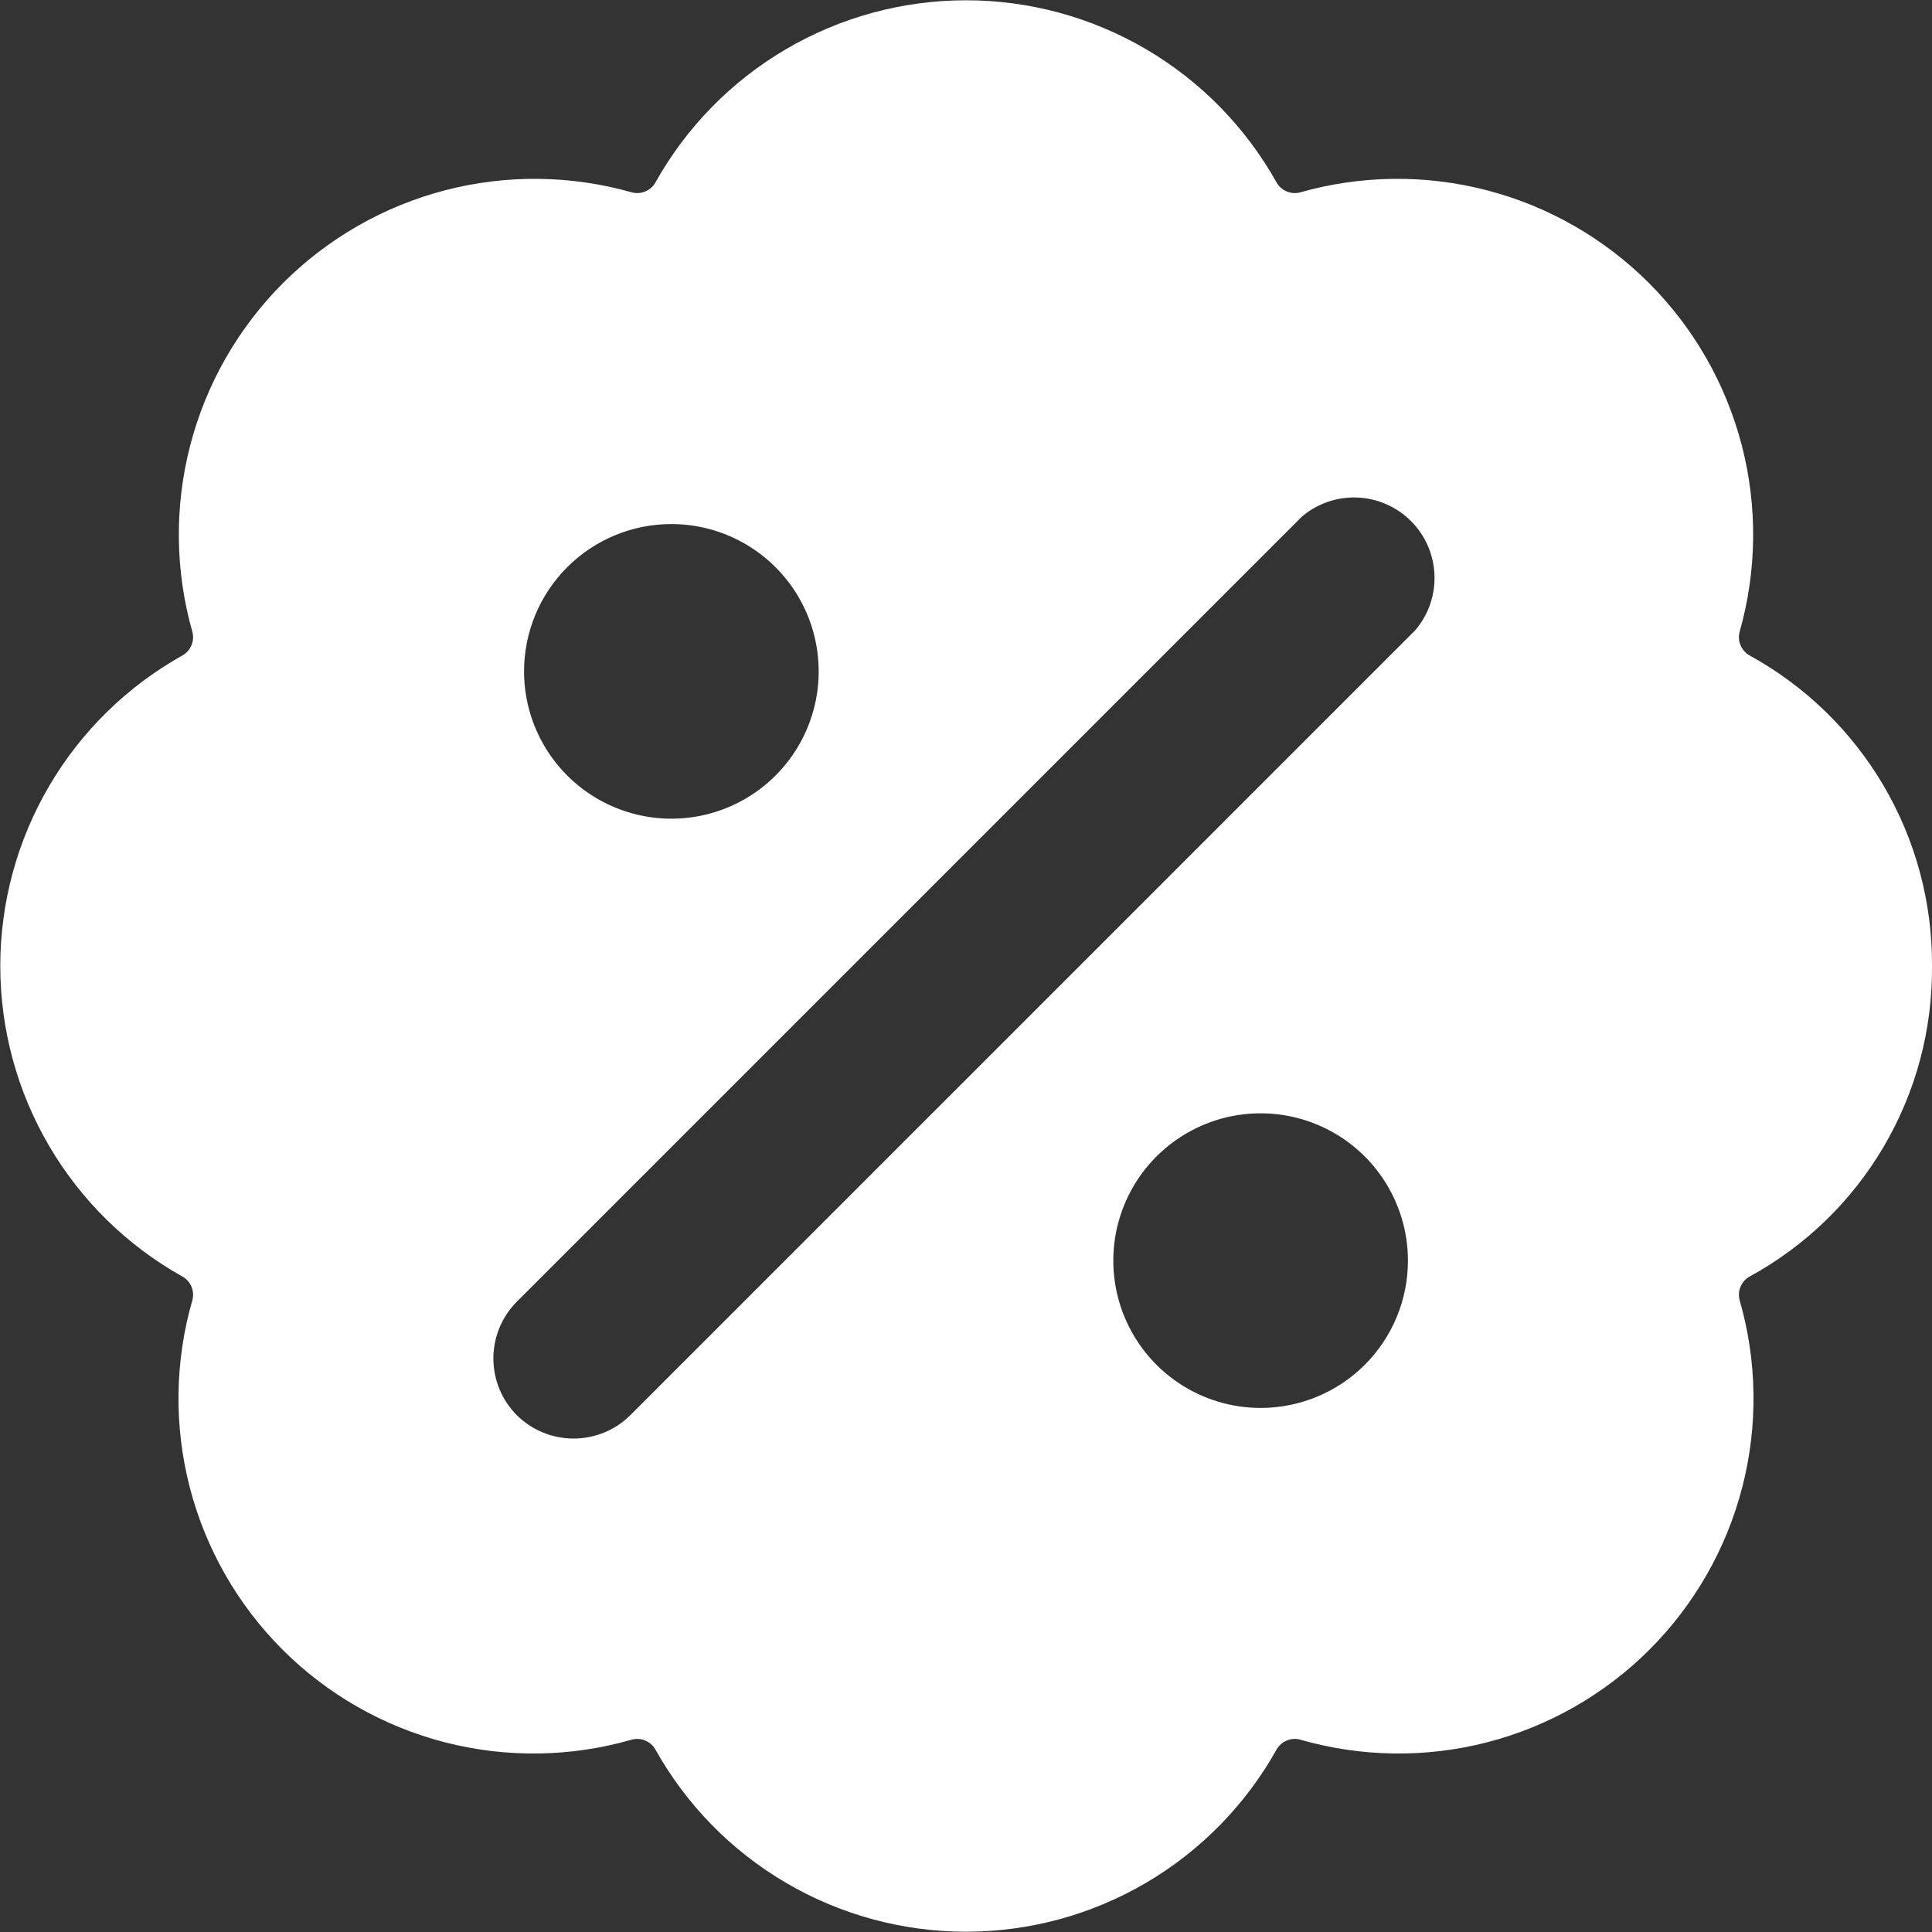 <svg width="48" height="48" viewBox="0 0 48 48" fill="none" xmlns="http://www.w3.org/2000/svg">
<rect x="0" y="0" width="48" height="48" fill="#333333" stroke="none"/>
<g clip-path="url(#clip0_151_197)">
<path d="M48 24C48.01 22.423 47.593 20.873 46.794 19.514C45.995 18.155 44.843 17.038 43.46 16.28C43.362 16.223 43.286 16.135 43.243 16.03C43.199 15.926 43.191 15.81 43.22 15.7C43.65 14.186 43.669 12.584 43.273 11.06C42.877 9.536 42.081 8.146 40.968 7.032C39.854 5.919 38.464 5.123 36.94 4.727C35.416 4.331 33.814 4.35 32.3 4.78C32.19 4.809 32.074 4.801 31.97 4.757C31.865 4.714 31.777 4.638 31.72 4.54C30.953 3.166 29.834 2.021 28.476 1.224C27.119 0.427 25.574 0.007 24 0.007C22.426 0.007 20.881 0.427 19.524 1.224C18.166 2.021 17.047 3.166 16.28 4.54C16.223 4.638 16.135 4.714 16.03 4.757C15.926 4.801 15.81 4.809 15.7 4.78C14.186 4.35 12.584 4.331 11.06 4.727C9.536 5.123 8.146 5.919 7.032 7.032C5.919 8.146 5.123 9.536 4.727 11.06C4.331 12.584 4.35 14.186 4.78 15.7C4.809 15.81 4.801 15.926 4.757 16.03C4.714 16.135 4.638 16.223 4.54 16.28C3.166 17.047 2.021 18.166 1.224 19.524C0.427 20.881 0.007 22.426 0.007 24C0.007 25.574 0.427 27.119 1.224 28.476C2.021 29.834 3.166 30.953 4.54 31.72C4.638 31.777 4.714 31.865 4.757 31.97C4.801 32.074 4.809 32.19 4.78 32.3C4.343 33.815 4.32 35.42 4.713 36.947C5.107 38.474 5.902 39.867 7.017 40.983C8.132 42.098 9.526 42.893 11.053 43.287C12.58 43.68 14.185 43.657 15.7 43.22C15.81 43.191 15.926 43.199 16.03 43.243C16.135 43.286 16.223 43.362 16.28 43.46C17.047 44.834 18.166 45.979 19.524 46.776C20.881 47.573 22.426 47.993 24 47.993C25.574 47.993 27.119 47.573 28.476 46.776C29.834 45.979 30.953 44.834 31.72 43.46C31.777 43.362 31.865 43.286 31.97 43.243C32.074 43.199 32.19 43.191 32.3 43.22C33.815 43.657 35.42 43.68 36.947 43.287C38.474 42.893 39.867 42.098 40.983 40.983C42.098 39.867 42.893 38.474 43.287 36.947C43.68 35.42 43.657 33.815 43.22 32.3C43.191 32.19 43.199 32.074 43.243 31.97C43.286 31.865 43.362 31.777 43.46 31.72C44.846 30.966 46 29.849 46.8 28.489C47.599 27.129 48.014 25.578 48 24ZM31.32 34.98C30.596 34.98 29.889 34.765 29.287 34.363C28.685 33.961 28.216 33.389 27.939 32.721C27.662 32.052 27.589 31.316 27.73 30.606C27.872 29.896 28.22 29.244 28.732 28.732C29.244 28.22 29.896 27.872 30.606 27.73C31.316 27.589 32.052 27.662 32.721 27.939C33.389 28.216 33.961 28.685 34.363 29.287C34.765 29.889 34.98 30.596 34.98 31.32C34.98 32.291 34.594 33.222 33.908 33.908C33.222 34.594 32.291 34.98 31.32 34.98ZM15.66 35.16C15.473 35.345 15.252 35.492 15.008 35.592C14.764 35.691 14.503 35.742 14.24 35.74C13.715 35.738 13.213 35.529 12.84 35.16C12.467 34.785 12.258 34.278 12.258 33.75C12.258 33.222 12.467 32.715 12.84 32.34L32.34 12.84C32.723 12.512 33.215 12.341 33.718 12.361C34.221 12.38 34.699 12.589 35.055 12.945C35.411 13.301 35.62 13.778 35.639 14.282C35.659 14.785 35.488 15.277 35.16 15.66L15.66 35.16ZM16.68 13.02C17.404 13.02 18.111 13.235 18.713 13.637C19.315 14.039 19.784 14.611 20.061 15.279C20.338 15.948 20.411 16.684 20.27 17.394C20.128 18.104 19.78 18.756 19.268 19.268C18.756 19.78 18.104 20.128 17.394 20.27C16.684 20.411 15.948 20.338 15.279 20.061C14.611 19.784 14.039 19.315 13.637 18.713C13.235 18.111 13.02 17.404 13.02 16.68C13.02 15.709 13.406 14.778 14.092 14.092C14.778 13.406 15.709 13.02 16.68 13.02Z" fill="white"/>
</g>
<defs>
<clipPath id="clip0_151_197">
<rect width="48" height="48" fill="white"/>
</clipPath>
</defs>
</svg>
